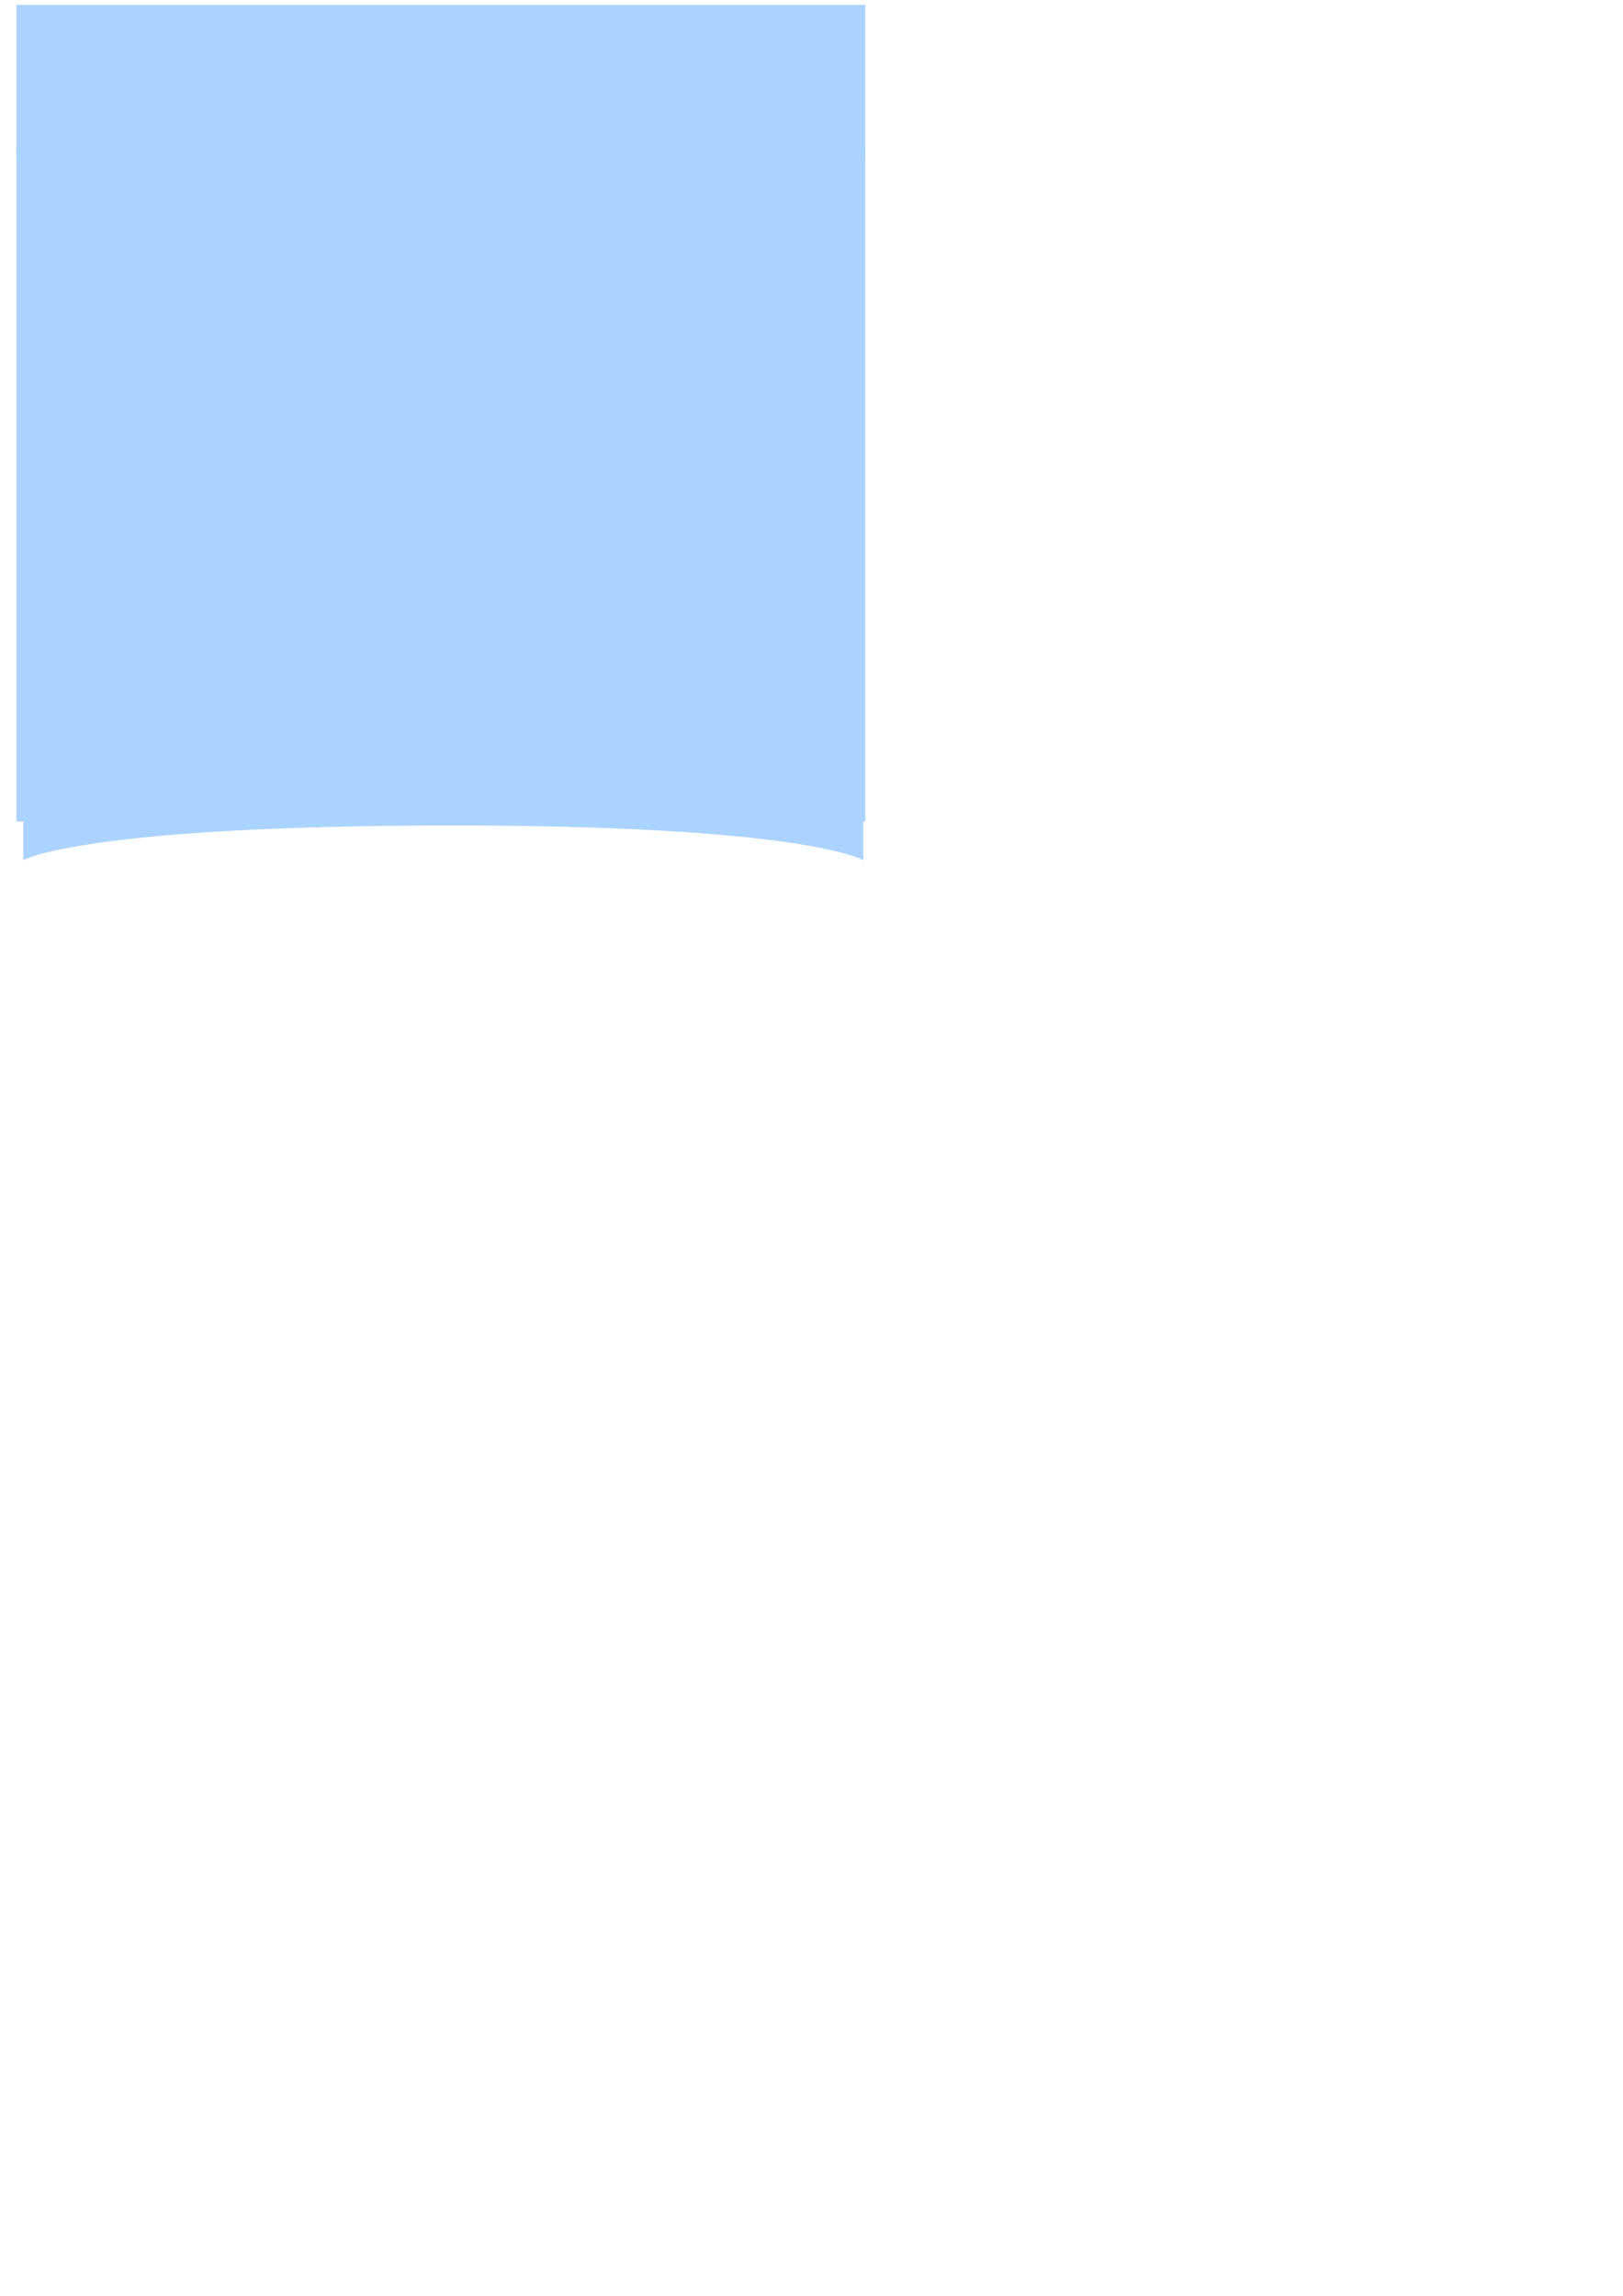 <?xml version="1.0"?><svg width="744.094" height="1052.362" xmlns="http://www.w3.org/2000/svg" xmlns:xlink="http://www.w3.org/1999/xlink">
 <title>Stickies Notes Blue</title>
 <defs>
  <linearGradient id="linearGradient3882">
   <stop stop-color="#d7d7d7" stop-opacity="0.589" id="stop3884" offset="0"/>
   <stop stop-color="#000000" id="stop3886" offset="1"/>
  </linearGradient>
  <linearGradient y2="-1.733" x2="0.487" y1="1.316" x1="0.492" id="linearGradient3888" xlink:href="#linearGradient3882"/>
  <linearGradient gradientTransform="matrix(1,0,0,0.509,0,37.684)" gradientUnits="userSpaceOnUse" y2="83.612" x2="47.509" y1="105.612" x1="47.509" id="linearGradient3888-2" xlink:href="#linearGradient3882-9"/>
  <linearGradient id="linearGradient3882-9">
   <stop stop-color="#d7d7d7" stop-opacity="0.589" id="stop3884-0" offset="0"/>
   <stop stop-color="#000000" id="stop3886-7" offset="1"/>
  </linearGradient>
  <linearGradient xlink:href="#linearGradient3882-9" id="linearGradient3905" gradientUnits="userSpaceOnUse" gradientTransform="matrix(1,0,0,0.509,95.861,-29.615)" x1="47.509" y1="105.612" x2="47.509" y2="83.612"/>
  <linearGradient gradientTransform="matrix(1,0,0,0.509,0,38.038)" gradientUnits="userSpaceOnUse" y2="92.817" x2="47.509" y1="103.528" x1="47.509" id="linearGradient3888-23" xlink:href="#linearGradient3882-0"/>
  <linearGradient id="linearGradient3882-0">
   <stop stop-color="#d7d7d7" stop-opacity="0.589" id="stop3884-4" offset="0"/>
   <stop stop-color="#000000" id="stop3886-3" offset="1"/>
  </linearGradient>
  <linearGradient xlink:href="#linearGradient3882-0" id="linearGradient3967" gradientUnits="userSpaceOnUse" gradientTransform="matrix(1,0,0,-0.949,103.116,227.059)" x1="47.686" y1="108.299" x2="47.271" y2="45.228"/>
  <linearGradient xlink:href="#linearGradient3882-0-0" id="linearGradient3967-7" gradientUnits="userSpaceOnUse" gradientTransform="matrix(1,0,0,-0.949,99.866,195.612)" x1="47.509" y1="88.917" x2="47.625" y2="14.477"/>
  <linearGradient id="linearGradient3882-0-0">
   <stop stop-color="#d7d7d7" stop-opacity="0.589" id="stop3884-4-3" offset="0"/>
   <stop stop-color="#000000" id="stop3886-3-4" offset="1"/>
  </linearGradient>
  <linearGradient xlink:href="#linearGradient3882-0-1" id="linearGradient3967-0" gradientUnits="userSpaceOnUse" gradientTransform="matrix(1,0,0,-0.949,0.116,180.809)" x1="47.686" y1="108.299" x2="47.271" y2="45.228"/>
  <linearGradient id="linearGradient3882-0-1">
   <stop stop-color="#d7d7d7" stop-opacity="0.589" id="stop3884-4-6" offset="0"/>
   <stop stop-color="#000000" id="stop3886-3-43" offset="1"/>
  </linearGradient>
  <linearGradient xlink:href="#linearGradient3882-0-1" id="linearGradient4133" gradientUnits="userSpaceOnUse" gradientTransform="matrix(1,0,0,-0.949,95.611,130.865)" x1="47.686" y1="108.299" x2="47.271" y2="45.228"/>
  <linearGradient xlink:href="#linearGradient3882-0-8" id="linearGradient3967-4" gradientUnits="userSpaceOnUse" gradientTransform="matrix(1,0,0,-0.949,103.116,227.059)" x1="47.686" y1="108.299" x2="47.271" y2="45.228"/>
  <linearGradient id="linearGradient3882-0-8">
   <stop stop-color="#d7d7d7" stop-opacity="0.589" id="stop3884-4-9" offset="0"/>
   <stop stop-color="#000000" id="stop3886-3-1" offset="1"/>
  </linearGradient>
  <linearGradient xlink:href="#linearGradient3882-0-8" id="linearGradient4173" gradientUnits="userSpaceOnUse" gradientTransform="matrix(1,0,0,-0.949,95.861,148.615)" x1="47.686" y1="108.299" x2="47.271" y2="45.228"/>
  <clipPath id="clipPath4200" clipPathUnits="userSpaceOnUse">
   <rect opacity="0.072" fill="#ffff00" y="125.434" x="105.226" height="11.27" width="9.988" id="rect4202"/>
  </clipPath>
  <linearGradient xlink:href="#linearGradient3882-0-83" id="linearGradient3967-8" gradientUnits="userSpaceOnUse" gradientTransform="matrix(1,0,0,-0.949,103.116,227.059)" x1="47.686" y1="108.299" x2="47.271" y2="45.228"/>
  <linearGradient id="linearGradient3882-0-83">
   <stop stop-color="#d7d7d7" stop-opacity="0.589" id="stop3884-4-1" offset="0"/>
   <stop stop-color="#000000" id="stop3886-3-5" offset="1"/>
  </linearGradient>
  <clipPath id="clipPath4200-5" clipPathUnits="userSpaceOnUse">
   <rect opacity="0.072" fill="#ffff00" y="125.434" x="105.226" height="11.27" width="9.988" id="rect4202-2"/>
  </clipPath>
  <linearGradient xlink:href="#linearGradient3882-0-83" id="linearGradient4244" gradientUnits="userSpaceOnUse" gradientTransform="matrix(1,0,0,-0.949,103.116,227.059)" x1="47.686" y1="108.299" x2="47.271" y2="45.228"/>
  <linearGradient xlink:href="#linearGradient3882-0-83-2" id="linearGradient4244-9" gradientUnits="userSpaceOnUse" gradientTransform="matrix(1,0,0,-0.949,103.116,227.059)" x1="47.686" y1="108.299" x2="47.271" y2="45.228"/>
  <linearGradient id="linearGradient3882-0-83-2">
   <stop stop-color="#d7d7d7" stop-opacity="0.589" id="stop3884-4-1-4" offset="0"/>
   <stop stop-color="#000000" id="stop3886-3-5-8" offset="1"/>
  </linearGradient>
  <clipPath id="clipPath4200-5-4" clipPathUnits="userSpaceOnUse">
   <rect opacity="0.072" fill="#ffff00" y="125.434" x="105.226" height="11.27" width="9.988" id="rect4202-2-6"/>
  </clipPath>
  <filter height="1.208" y="-0.104" width="1.035" x="-0.018" id="filter4078-2-4" color-interpolation-filters="sRGB">
   <feGaussianBlur id="feGaussianBlur4080-94-4" stdDeviation="0.657"/>
  </filter>
  <linearGradient xlink:href="#linearGradient3882-0-5" id="linearGradient3967-1" gradientUnits="userSpaceOnUse" gradientTransform="matrix(1,0,0,-0.949,103.116,227.059)" x1="47.686" y1="108.299" x2="47.271" y2="45.228"/>
  <linearGradient id="linearGradient3882-0-5">
   <stop stop-color="#d7d7d7" stop-opacity="0.589" id="stop3884-4-2" offset="0"/>
   <stop stop-color="#000000" id="stop3886-3-2" offset="1"/>
  </linearGradient>
  <clipPath id="clipPath4200-8" clipPathUnits="userSpaceOnUse">
   <rect opacity="0.072" fill="#ffff00" y="125.434" x="105.226" height="11.27" width="9.988" id="rect4202-6"/>
  </clipPath>
  <filter height="1.208" y="-0.104" width="1.035" x="-0.018" id="filter4078-48" color-interpolation-filters="sRGB">
   <feGaussianBlur id="feGaussianBlur4080-3" stdDeviation="0.657"/>
  </filter>
  <linearGradient xlink:href="#linearGradient3882-0-5" id="linearGradient4299" gradientUnits="userSpaceOnUse" gradientTransform="matrix(1,0,0,-0.949,103.116,227.059)" x1="47.686" y1="108.299" x2="47.271" y2="45.228"/>
  <filter height="1.986" y="-0.493" width="1.05" x="-0.025" id="filter5198">
   <feGaussianBlur id="feGaussianBlur5200" stdDeviation="0.941"/>
  </filter>
  <linearGradient y2="3.854" x2="0.497" y1="-0.085" x1="0.502" id="linearGradient3066" xlink:href="#linearGradient3882-0-83-2"/>
  <linearGradient y2="3.854" x2="0.497" y1="-0.085" x1="0.502" id="linearGradient3068" xlink:href="#linearGradient3882-0-5"/>
  <linearGradient y2="3.854" x2="0.503" y1="-0.085" x1="0.498" id="svg_1" xlink:href="#linearGradient3882-0-83-2"/>
 </defs>
 <g>
  <title>Layer 1</title>
  <g id="layer1">
   <g transform="matrix(4.324,0,0,4.324,-3.26,-7.436)" id="g3057">
    <path fill="#aad4ff" filter="url(#filter5198)" d="m3.217,88.327l89.065,0l0,4.581c0,0 -6.053,-3.742 -44.524,-3.679c-38.471,0.064 -44.541,3.679 -44.541,3.679l0,-4.581z" id="rect3865"/>
    <rect fill="#aad4ff" id="rect2985" width="90" height="86.571" x="2.5" y="2.237"/>
    <path opacity="0.293" fill="#aad4ff" filter="url(#filter4078-2-4)" d="m91.741,88.428l-90,0l0,-8.537c0,0 6.116,15.307 44.991,15.189c38.875,-0.119 45.009,-15.189 45.009,-15.189l0,8.537z" id="rect3865-0-1" clip-path="url(#clipPath4200-5-4)"/>
    <g id="g3924">
     <rect fill="#aad4ff" y="18.031" x="2.5" height="0.5" width="90" id="rect3757"/>
     <rect fill="#aad4ff" y="17.401" x="2.5" height="0.627" width="90" id="rect3757-1"/>
    </g>
    <path opacity="0.293" fill="#aad4ff" filter="url(#filter4078-48)" d="m3.088,88.351l90,0l0,-8.537c0,0 -6.116,15.307 -44.991,15.189c-38.875,-0.119 -45.009,-15.189 -45.009,-15.189l0,8.537z" id="rect3865-0" clip-path="url(#clipPath4200-8)"/>
   </g>
  </g>
 </g>
</svg>